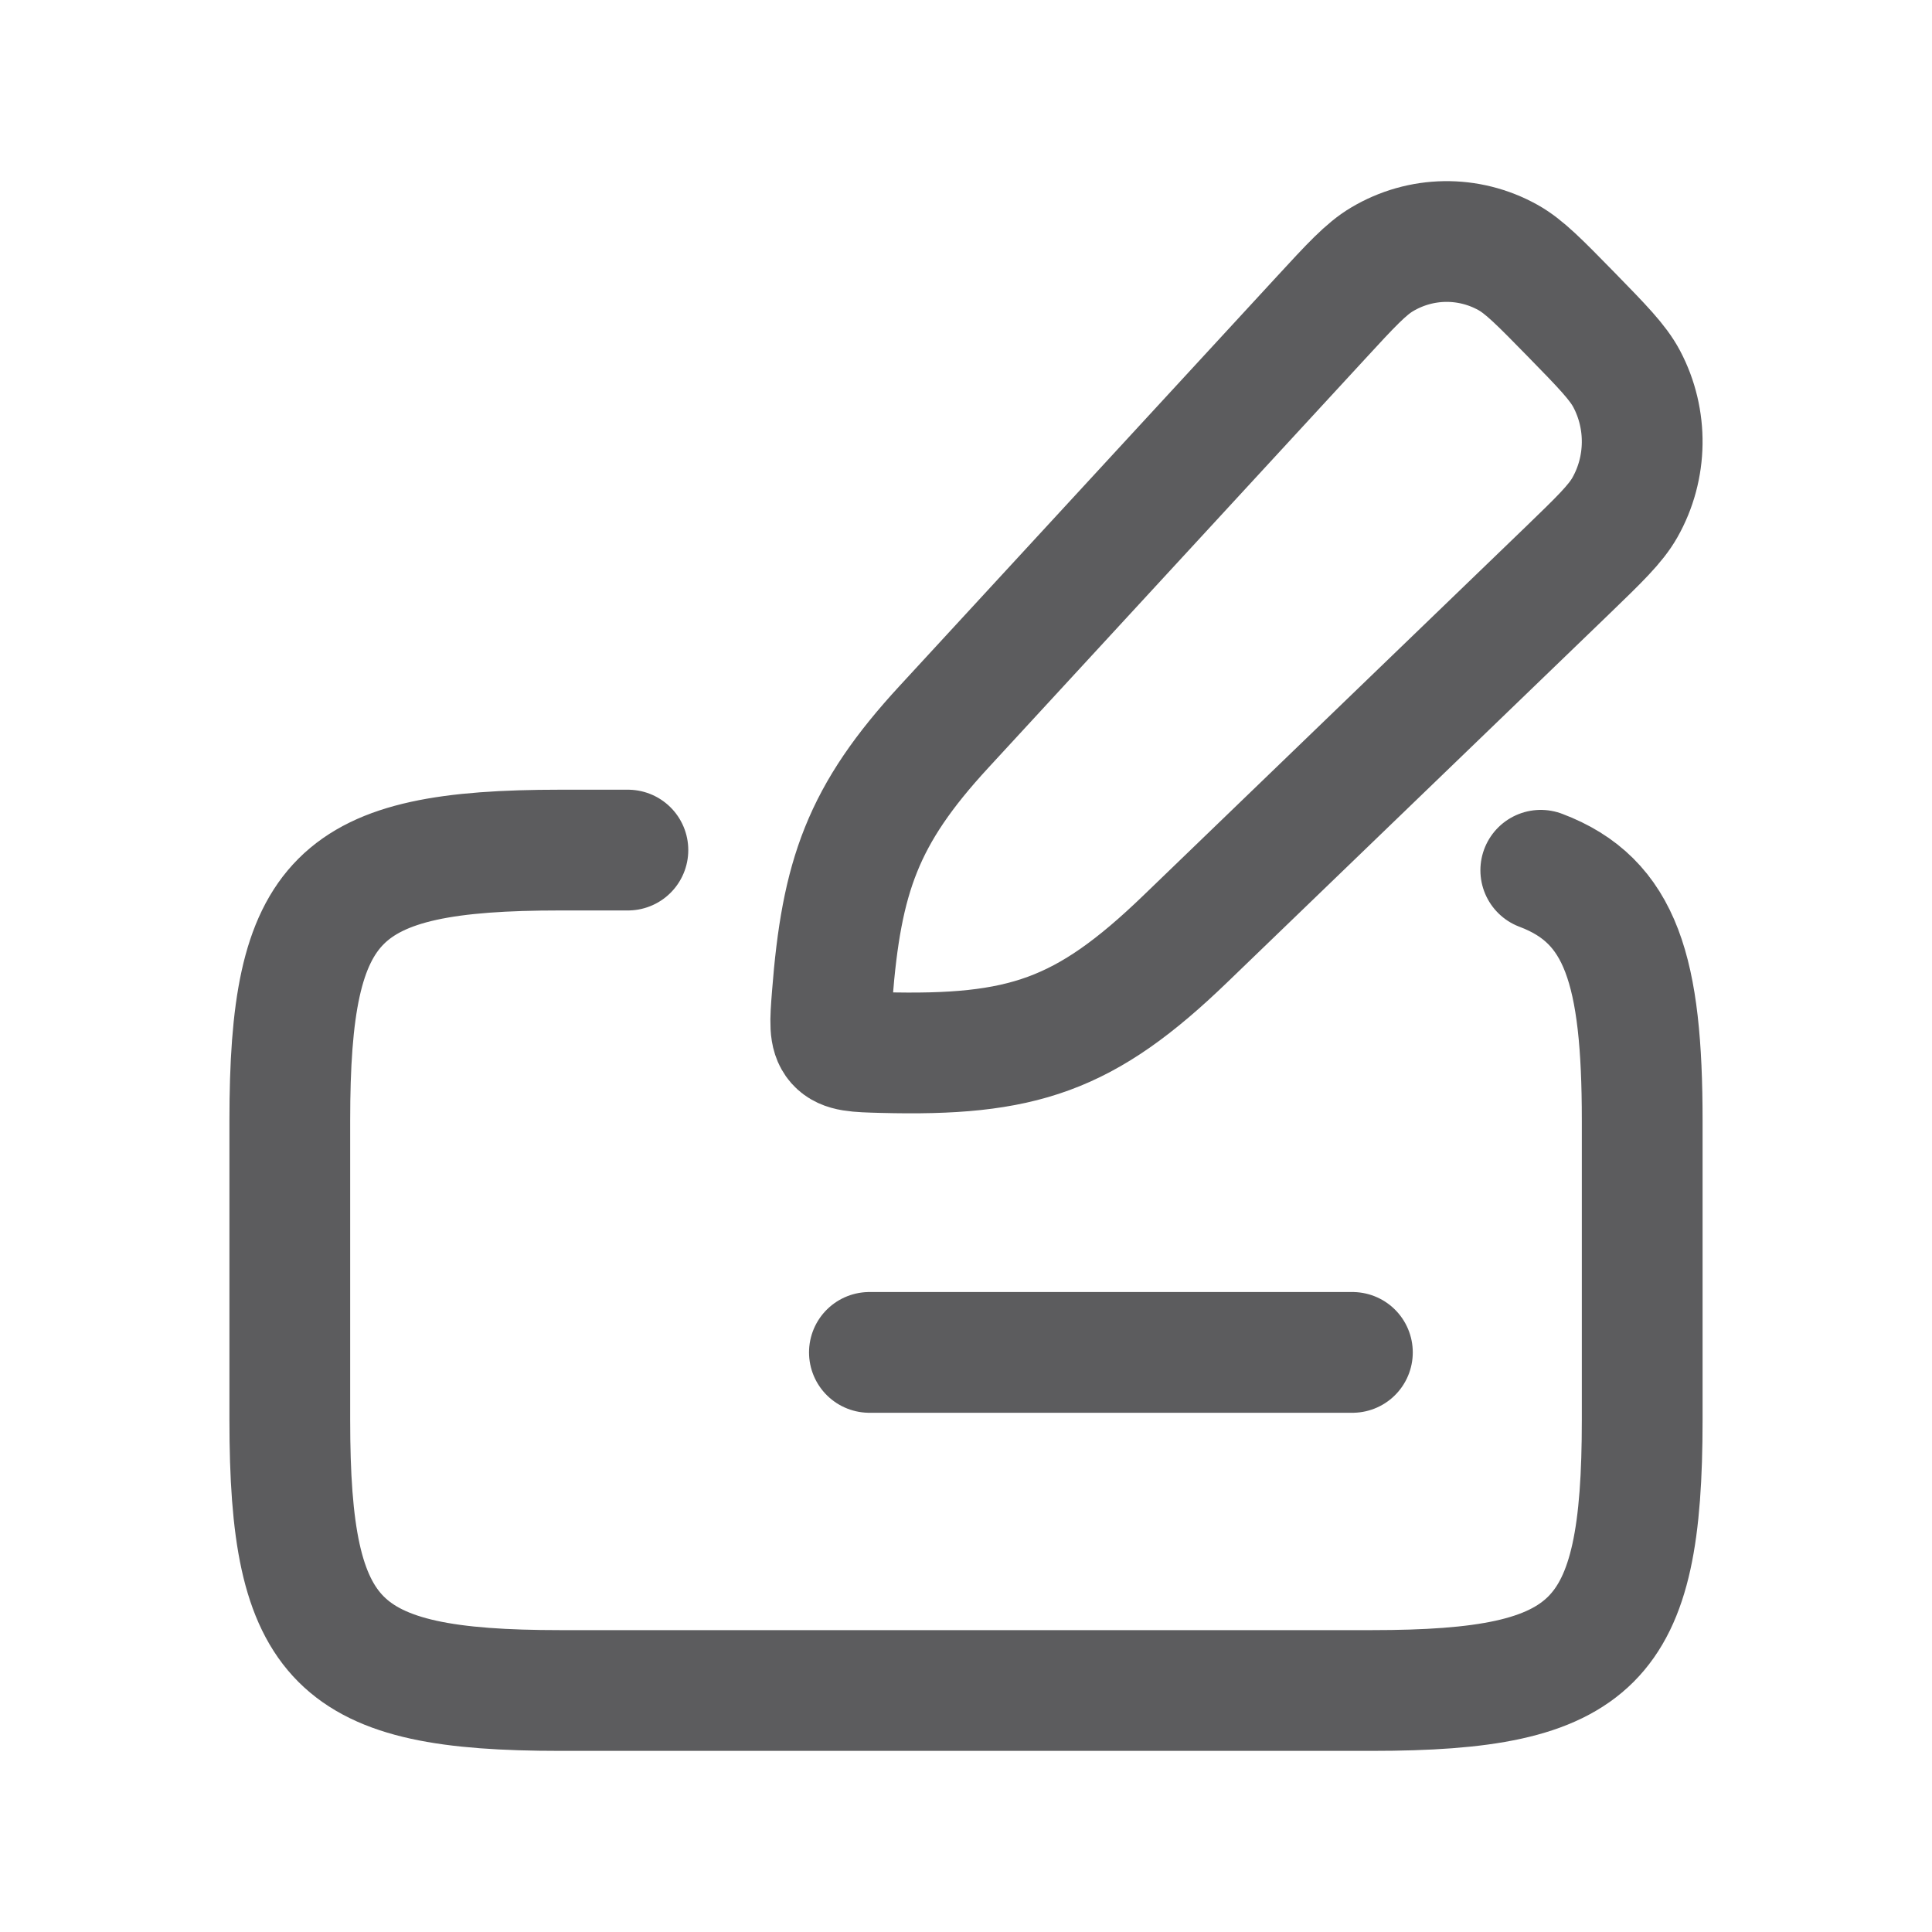 <svg width="20" height="20" viewBox="0 0 20 20" fill="none" xmlns="http://www.w3.org/2000/svg">
<path d="M6.5 8.8H5.8C3.483 8.8 3 9.283 3 11.6V14.7C3 17.017 3.483 17.5 5.8 17.5H14.2C16.517 17.5 17 17.017 17 14.7V11.6C17 10.052 16.784 9.323 15.95 9.009M9 14H14M13.671 3.293C13.984 2.953 14.14 2.784 14.307 2.685C14.708 2.446 15.202 2.438 15.61 2.665C15.779 2.759 15.94 2.924 16.263 3.254C16.585 3.584 16.747 3.749 16.839 3.922C17.06 4.339 17.053 4.845 16.82 5.255C16.723 5.425 16.557 5.585 16.225 5.906L12.275 9.715C11.229 10.725 10.581 10.934 9.131 10.896C8.868 10.889 8.737 10.886 8.66 10.799C8.584 10.712 8.594 10.578 8.615 10.309C8.711 9.072 8.929 8.438 9.772 7.524L13.671 3.293Z" stroke="#5C5C5E" stroke-width="1.25" stroke-linecap="round" stroke-linejoin="round"/>
</svg>
